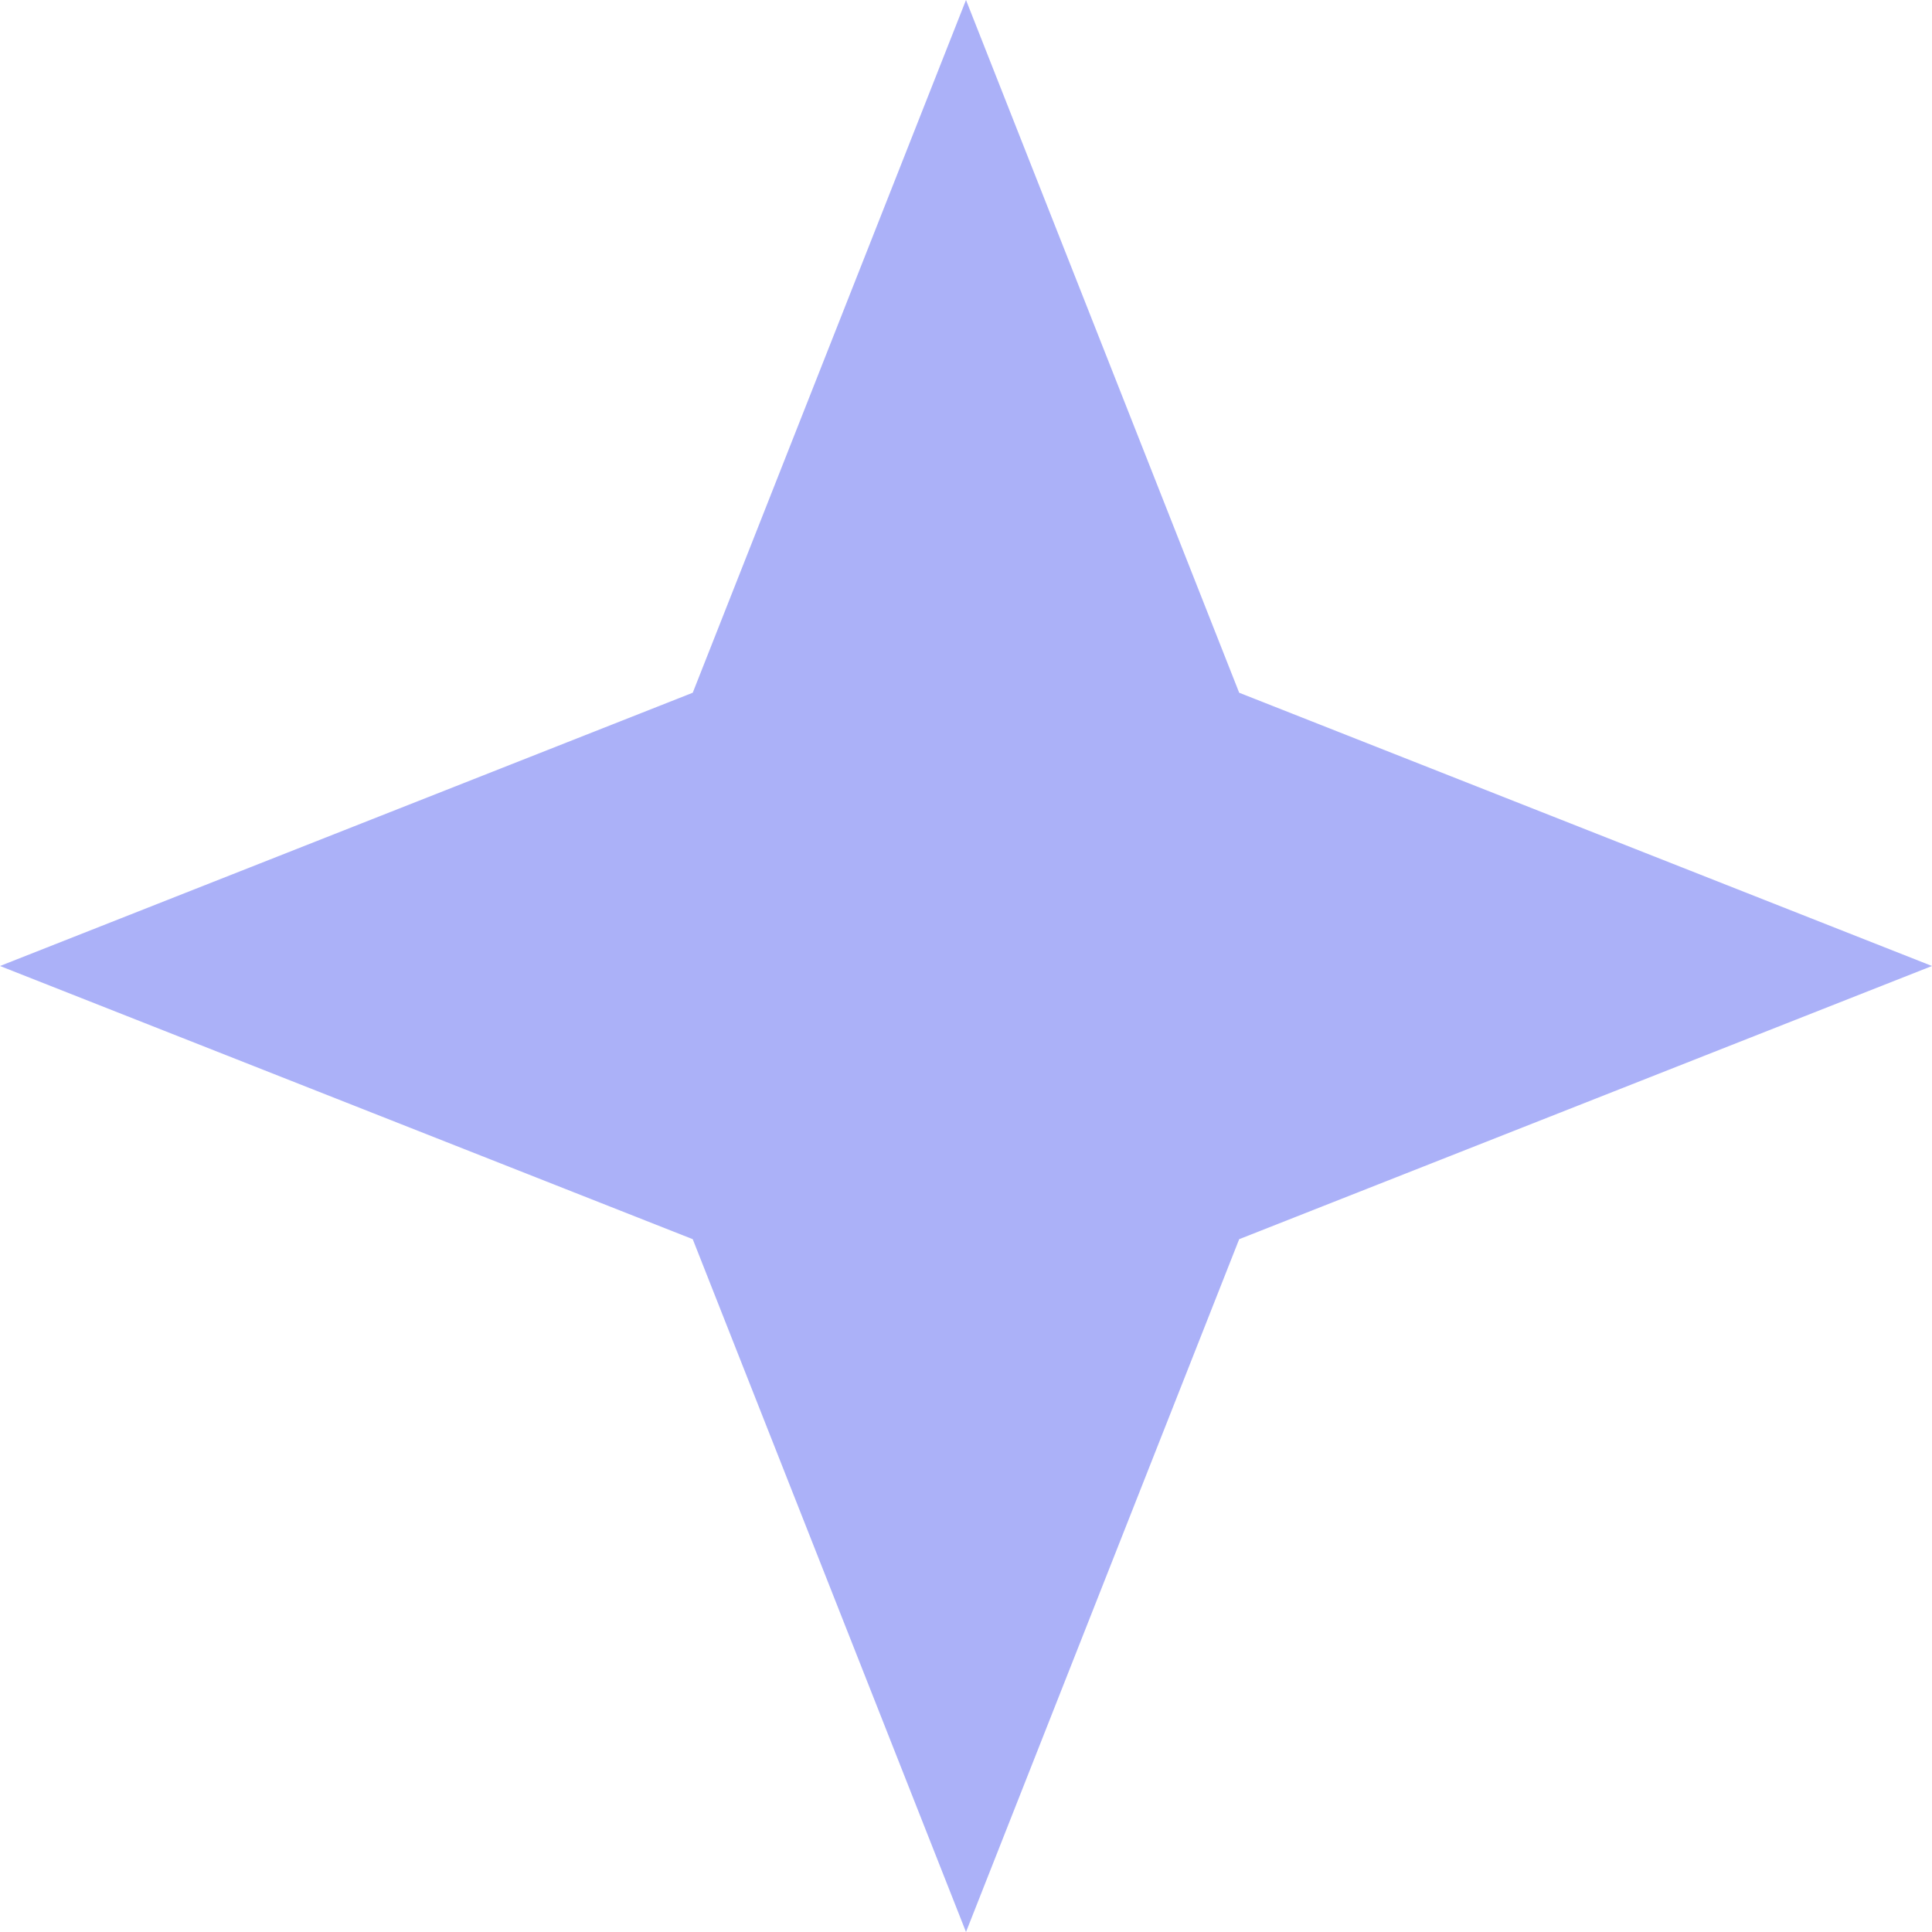 <svg width="25" height="25" viewBox="0 0 25 25" fill="none" xmlns="http://www.w3.org/2000/svg">
<path d="M12.5 0L16.035 8.964L25 12.5L16.035 16.035L12.5 25L8.964 16.035L0 12.5L8.964 8.964L12.5 0Z" fill="#5865F2" fill-opacity="0.5"/>
</svg>
